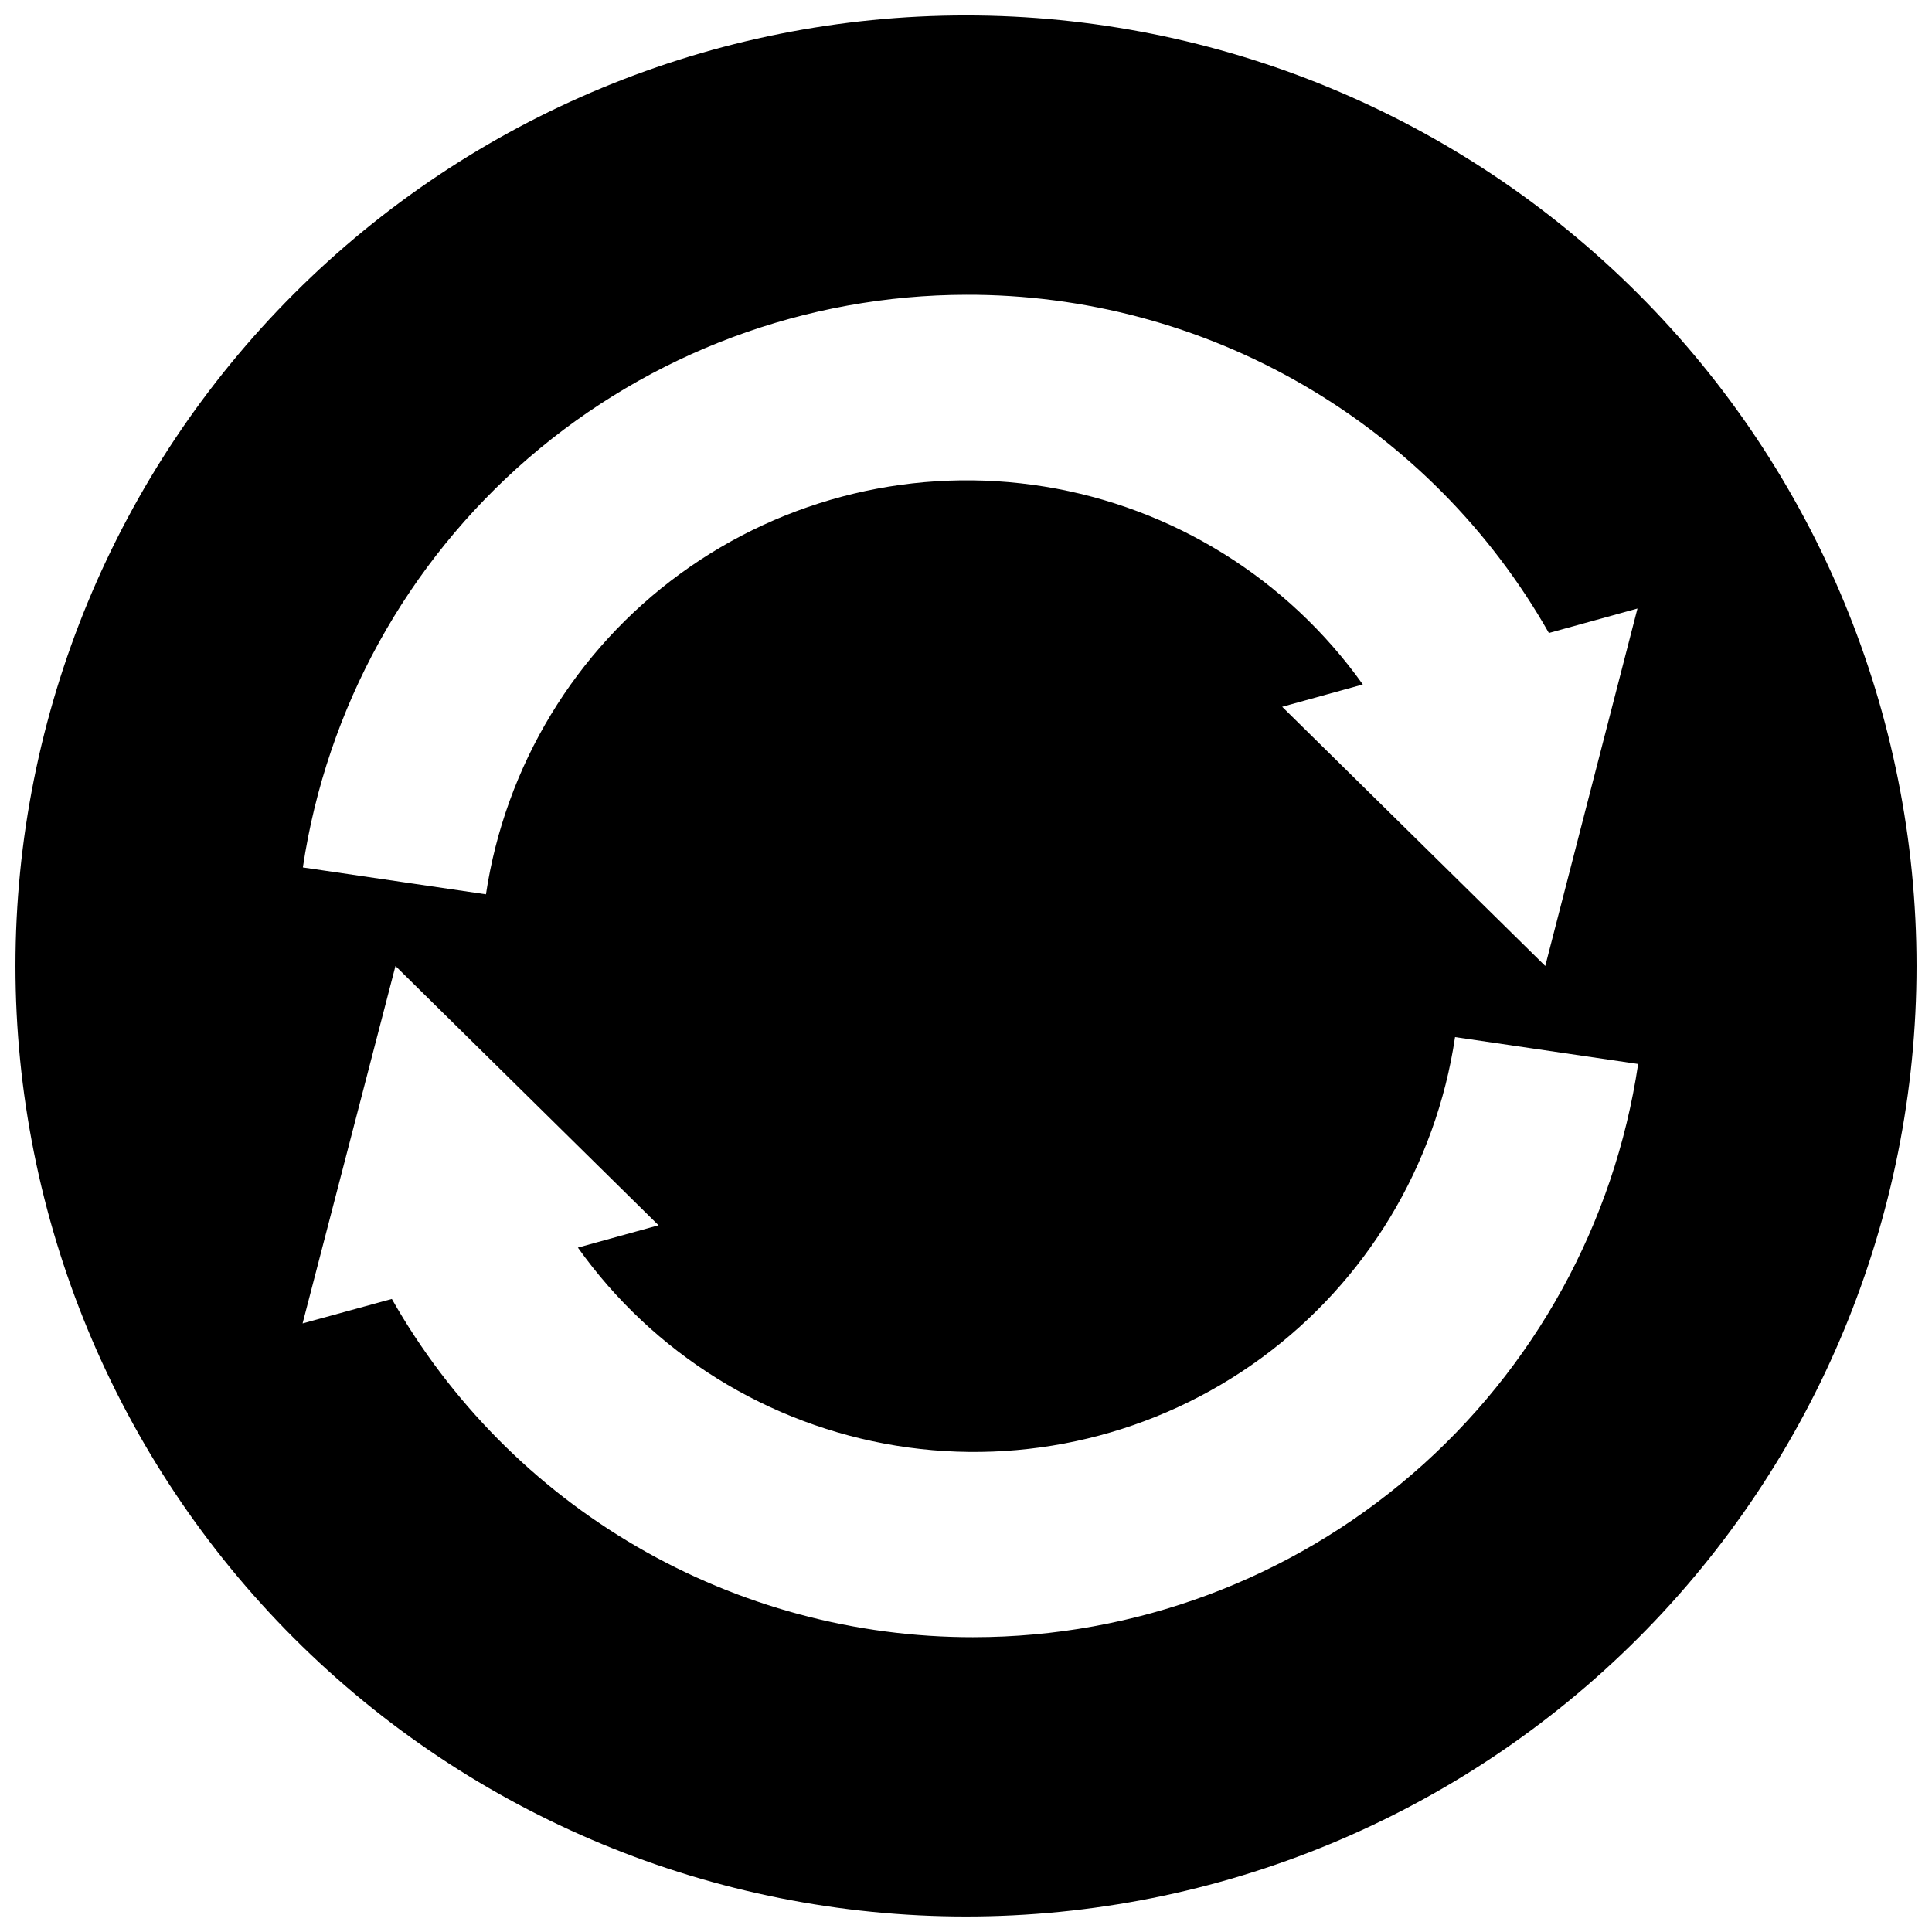 <?xml version="1.0" encoding="UTF-8"?>
<!-- Uploaded to: SVG Repo, www.svgrepo.com, Generator: SVG Repo Mixer Tools -->
<svg width="800px" height="800px" version="1.1" viewBox="144 144 512 512" xmlns="http://www.w3.org/2000/svg">
 <defs>
  <clipPath id="a">
   <path d="m148.09 148.09h503.81v503.81h-503.81z"/>
  </clipPath>
 </defs>
 <g clip-path="url(#a)">
  <path d="m400 148.09c-66.812 0-130.88 26.539-178.12 73.781s-73.781 111.31-73.781 178.12c0 66.809 26.539 130.88 73.781 178.12 47.242 47.242 111.31 73.781 178.12 73.781 66.809 0 130.88-26.539 178.12-73.781 47.242-47.242 73.781-111.31 73.781-178.12 0-66.812-26.539-130.88-73.781-178.12-47.242-47.242-111.31-73.781-178.12-73.781zm0 74.027c31.383-0.098 62.227 8.148 89.371 23.902 27.145 15.75 49.613 38.434 65.098 65.73l23.477-6.484-24.438 94.73-69.719-68.688 21.375-5.914c-19.977-28.047-50.348-46.93-84.336-52.441-33.992-5.508-68.773 2.812-96.586 23.113-27.812 20.301-46.344 50.887-51.461 84.941l-48.52-7.125c6.309-42.164 27.527-80.664 59.809-108.51 32.277-27.848 73.477-43.191 116.11-43.254zm1.961 355.75-0.004 0.004c-31.32 0.035-62.094-8.242-89.168-23.988-27.078-15.75-49.488-38.402-64.945-65.645l-23.656 6.484 24.617-94.727 69.719 68.719-21.375 5.914c19.984 28.086 50.383 46.992 84.41 52.5 34.023 5.508 68.836-2.848 96.656-23.199 27.82-20.348 46.328-50.996 51.387-85.09l48.52 7.125h0.004c-6.281 42.199-27.5 80.746-59.797 108.62-32.297 27.879-73.527 43.238-116.19 43.285z"/>
 </g>
</svg>